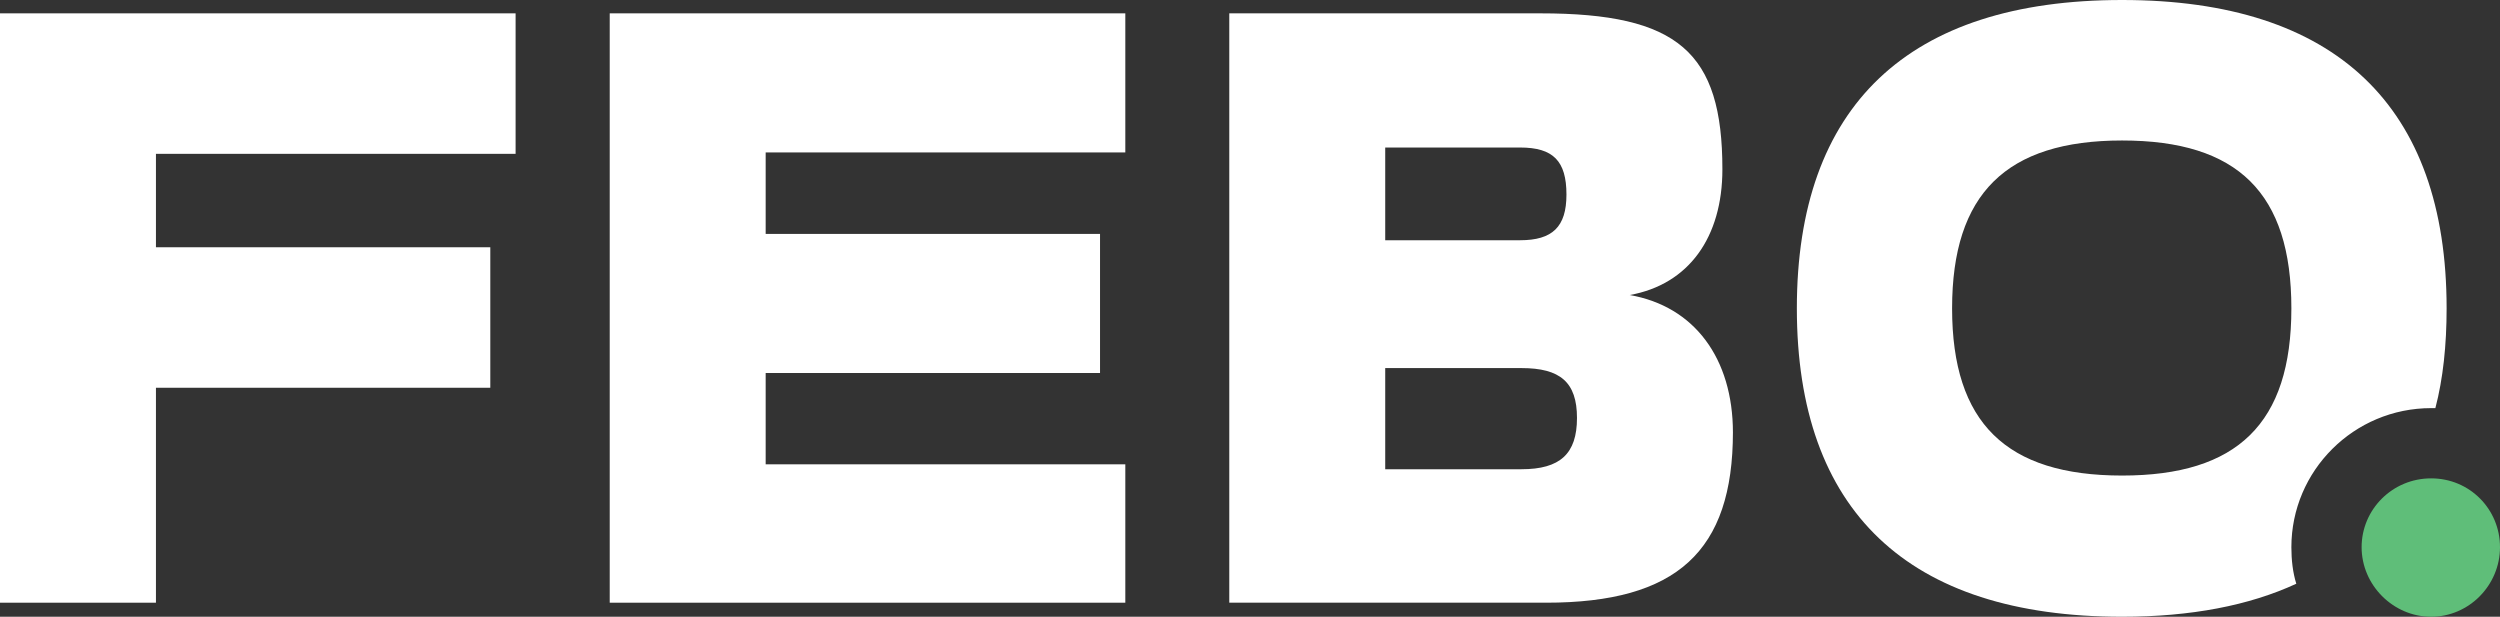 <svg xmlns="http://www.w3.org/2000/svg" id="a" data-name="Layer 1" viewBox="0 0 35.59 8.78"><rect x="0" y="0" width="35.59" height="8.78" fill="#333333" stroke="none"/><defs><style>      .b {        fill: #5fbe79;      }      .b, .c {        stroke-width: 0px;      }      .c {        fill: #fff;      }    </style></defs><path class="c" d="m2.22,8.58H0V.19h7.34v2H2.22v1.33h4.76v2H2.22v3.06Z"></path><path class="c" d="m16.02,8.58h-7.34V.19h7.34v1.98h-5.12v1.16h4.76v1.98h-4.76v1.3h5.12v1.98Z"></path><path class="c" d="m24.67,6.15c0,1.7-.8,2.43-2.66,2.43h-4.51V.19h4.43c1.96,0,2.59.55,2.59,2.22,0,.97-.48,1.64-1.32,1.79.92.16,1.47.9,1.47,1.96Zm-4.95-4.05v1.32h1.92c.46,0,.66-.19.66-.65,0-.48-.19-.67-.66-.67h-1.92Zm0,4.58h1.94c.55,0,.79-.22.79-.73s-.24-.71-.79-.71h-1.94v1.44Z"></path><path class="c" d="m30.21,0c-3.05,0-4.63,1.51-4.63,4.39s1.58,4.39,4.63,4.39c.98,0,1.81-.16,2.48-.47-.05-.16-.07-.34-.07-.52,0-1.09.89-1.98,1.99-1.98h.06c.11-.42.16-.9.16-1.42,0-2.88-1.58-4.39-4.62-4.39Zm0,6.77c-1.65,0-2.42-.75-2.42-2.38s.77-2.39,2.42-2.39,2.41.75,2.41,2.39-.77,2.38-2.41,2.38Z"></path><path class="b" d="m35.59,7.79c0,.54-.44.99-.98.99s-.99-.45-.99-.99.44-.98.99-.98.98.44.98.98Z"></path></svg>